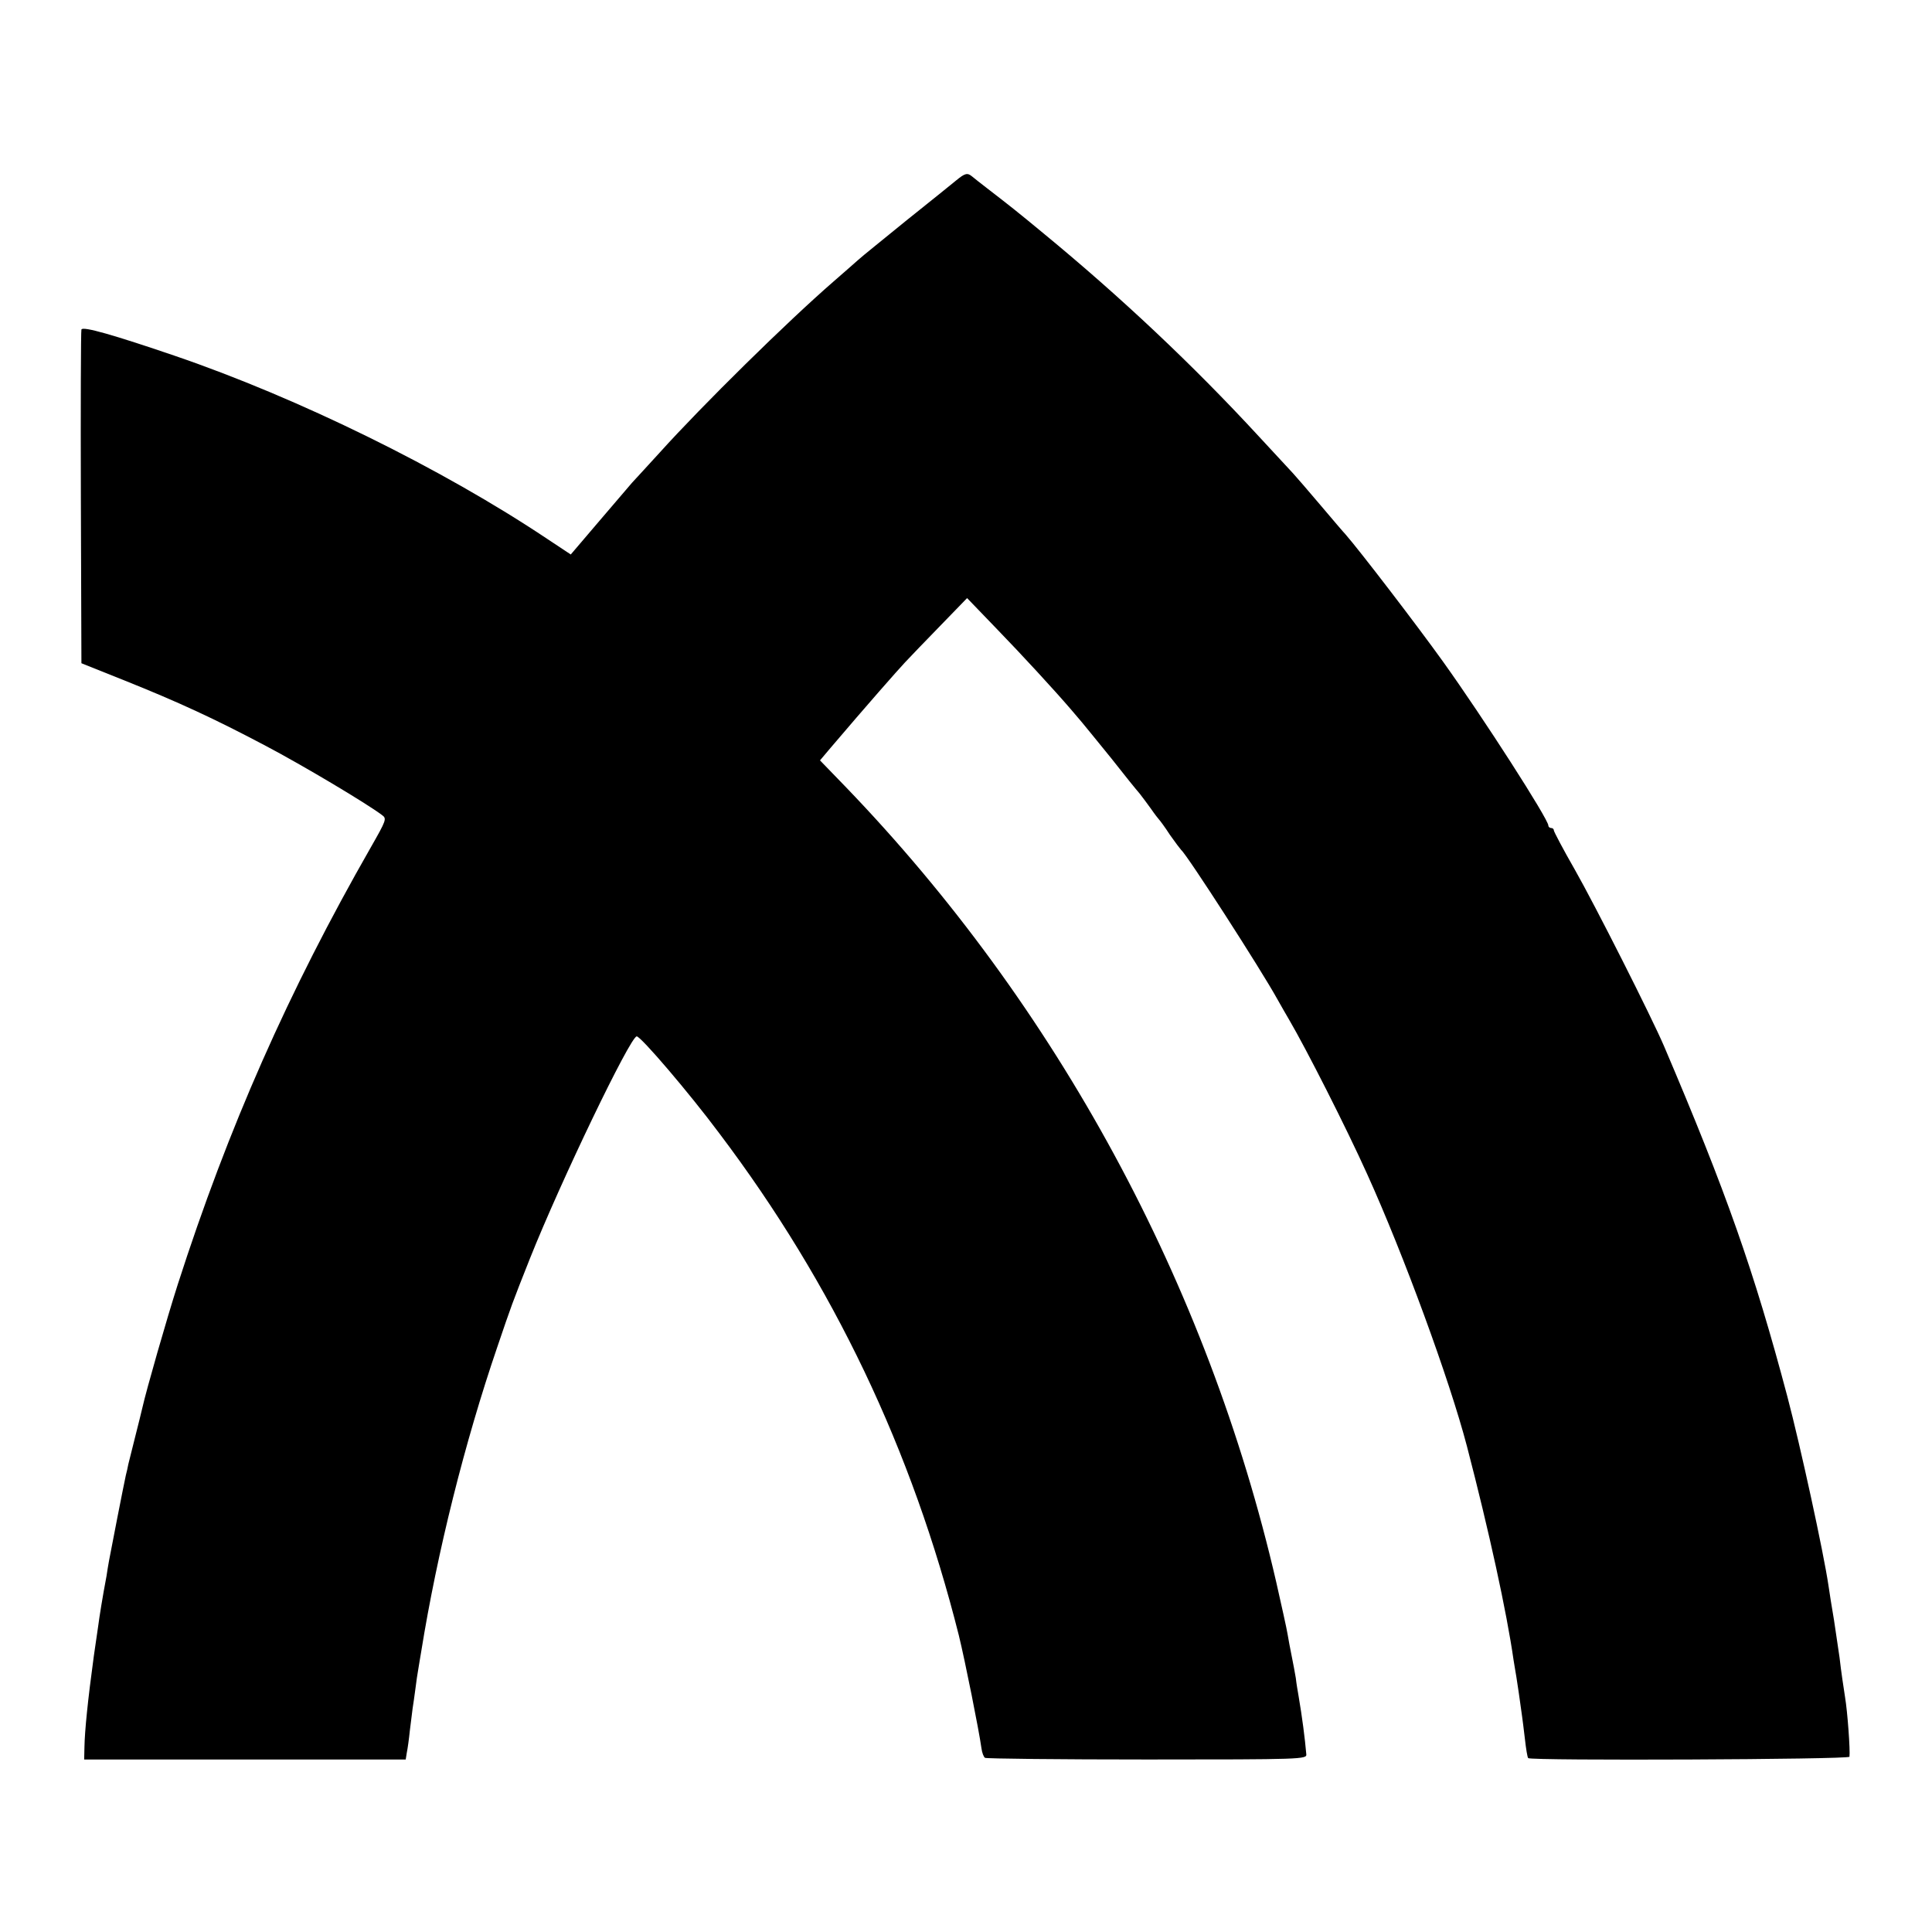 <?xml version="1.0" standalone="no"?>
<!DOCTYPE svg PUBLIC "-//W3C//DTD SVG 20010904//EN"
 "http://www.w3.org/TR/2001/REC-SVG-20010904/DTD/svg10.dtd">
<svg version="1.0" xmlns="http://www.w3.org/2000/svg"
 width="700pt" height="700pt" viewBox="0 0 700 700"
 preserveAspectRatio="xMidYMid meet">
<g transform="translate(0,700) scale(0.1,-0.1)"
fill="#000000" stroke="none">
<path d="M3464 6346 c-16 -13 -96 -78 -179 -144 -82 -67 -162 -131 -176 -144
-14 -13 -55 -48 -89 -78 -167 -145 -474 -447 -630 -620 -47 -51 -92 -101 -100
-109 -8 -9 -61 -71 -118 -138 l-104 -122 -86 57 c-380 254 -901 510 -1349 663
-220 75 -334 108 -338 95 -2 -6 -3 -281 -2 -610 l2 -599 155 -62 c197 -79 325
-138 514 -238 131 -69 363 -207 420 -250 18 -13 16 -18 -41 -118 -298 -521
-516 -1014 -699 -1583 -40 -125 -114 -383 -128 -446 -3 -14 -15 -61 -26 -105
-11 -44 -22 -89 -25 -100 -2 -11 -6 -29 -9 -40 -7 -31 -55 -277 -61 -310 -3
-16 -7 -41 -9 -55 -15 -79 -26 -149 -30 -180 -3 -19 -10 -69 -16 -110 -22
-161 -33 -272 -34 -330 l-1 -45 582 0 583 0 4 25 c3 14 8 50 11 80 4 30 8 66
10 80 2 14 7 45 10 70 3 25 8 59 11 75 3 17 7 44 10 60 58 361 158 760 276
1105 52 153 53 156 118 320 112 281 364 805 387 805 15 0 191 -206 299 -351
414 -548 699 -1147 868 -1819 23 -94 73 -344 82 -409 2 -16 8 -32 13 -35 5 -3
269 -6 588 -6 562 0 578 1 576 19 -5 58 -15 135 -28 211 -3 17 -8 46 -10 65
-3 19 -10 55 -15 80 -5 25 -12 61 -15 80 -3 19 -22 104 -41 188 -249 1080
-795 2087 -1561 2882 l-92 95 38 45 c131 154 241 279 270 310 18 19 76 80 129
134 l96 99 105 -109 c94 -97 210 -223 271 -294 12 -14 30 -35 40 -47 11 -13
58 -71 106 -130 47 -60 93 -117 103 -128 9 -11 27 -36 41 -55 13 -19 27 -37
30 -40 3 -3 21 -27 39 -55 19 -27 38 -52 41 -55 21 -17 289 -433 348 -540 14
-25 33 -58 43 -75 61 -104 206 -389 283 -560 131 -289 298 -744 361 -985 80
-307 144 -600 169 -775 4 -23 8 -50 10 -60 3 -17 14 -93 21 -145 1 -8 6 -44
10 -80 4 -36 9 -67 12 -70 10 -10 1163 -5 1164 5 3 23 -7 163 -16 216 -6 39
-14 91 -20 144 -4 28 -13 88 -20 135 -8 47 -17 103 -20 125 -18 122 -102 507
-149 685 -121 456 -221 740 -447 1270 -46 107 -248 507 -323 639 -42 73 -76
138 -76 142 0 5 -4 9 -10 9 -5 0 -10 4 -10 9 0 23 -235 389 -381 593 -96 134
-304 405 -354 462 -6 6 -46 53 -90 105 -44 52 -89 104 -100 116 -11 12 -67 72
-125 135 -238 258 -499 504 -781 736 -93 77 -121 99 -204 163 -22 17 -45 35
-52 41 -18 15 -26 13 -59 -14z"/>
</g>
</svg>
